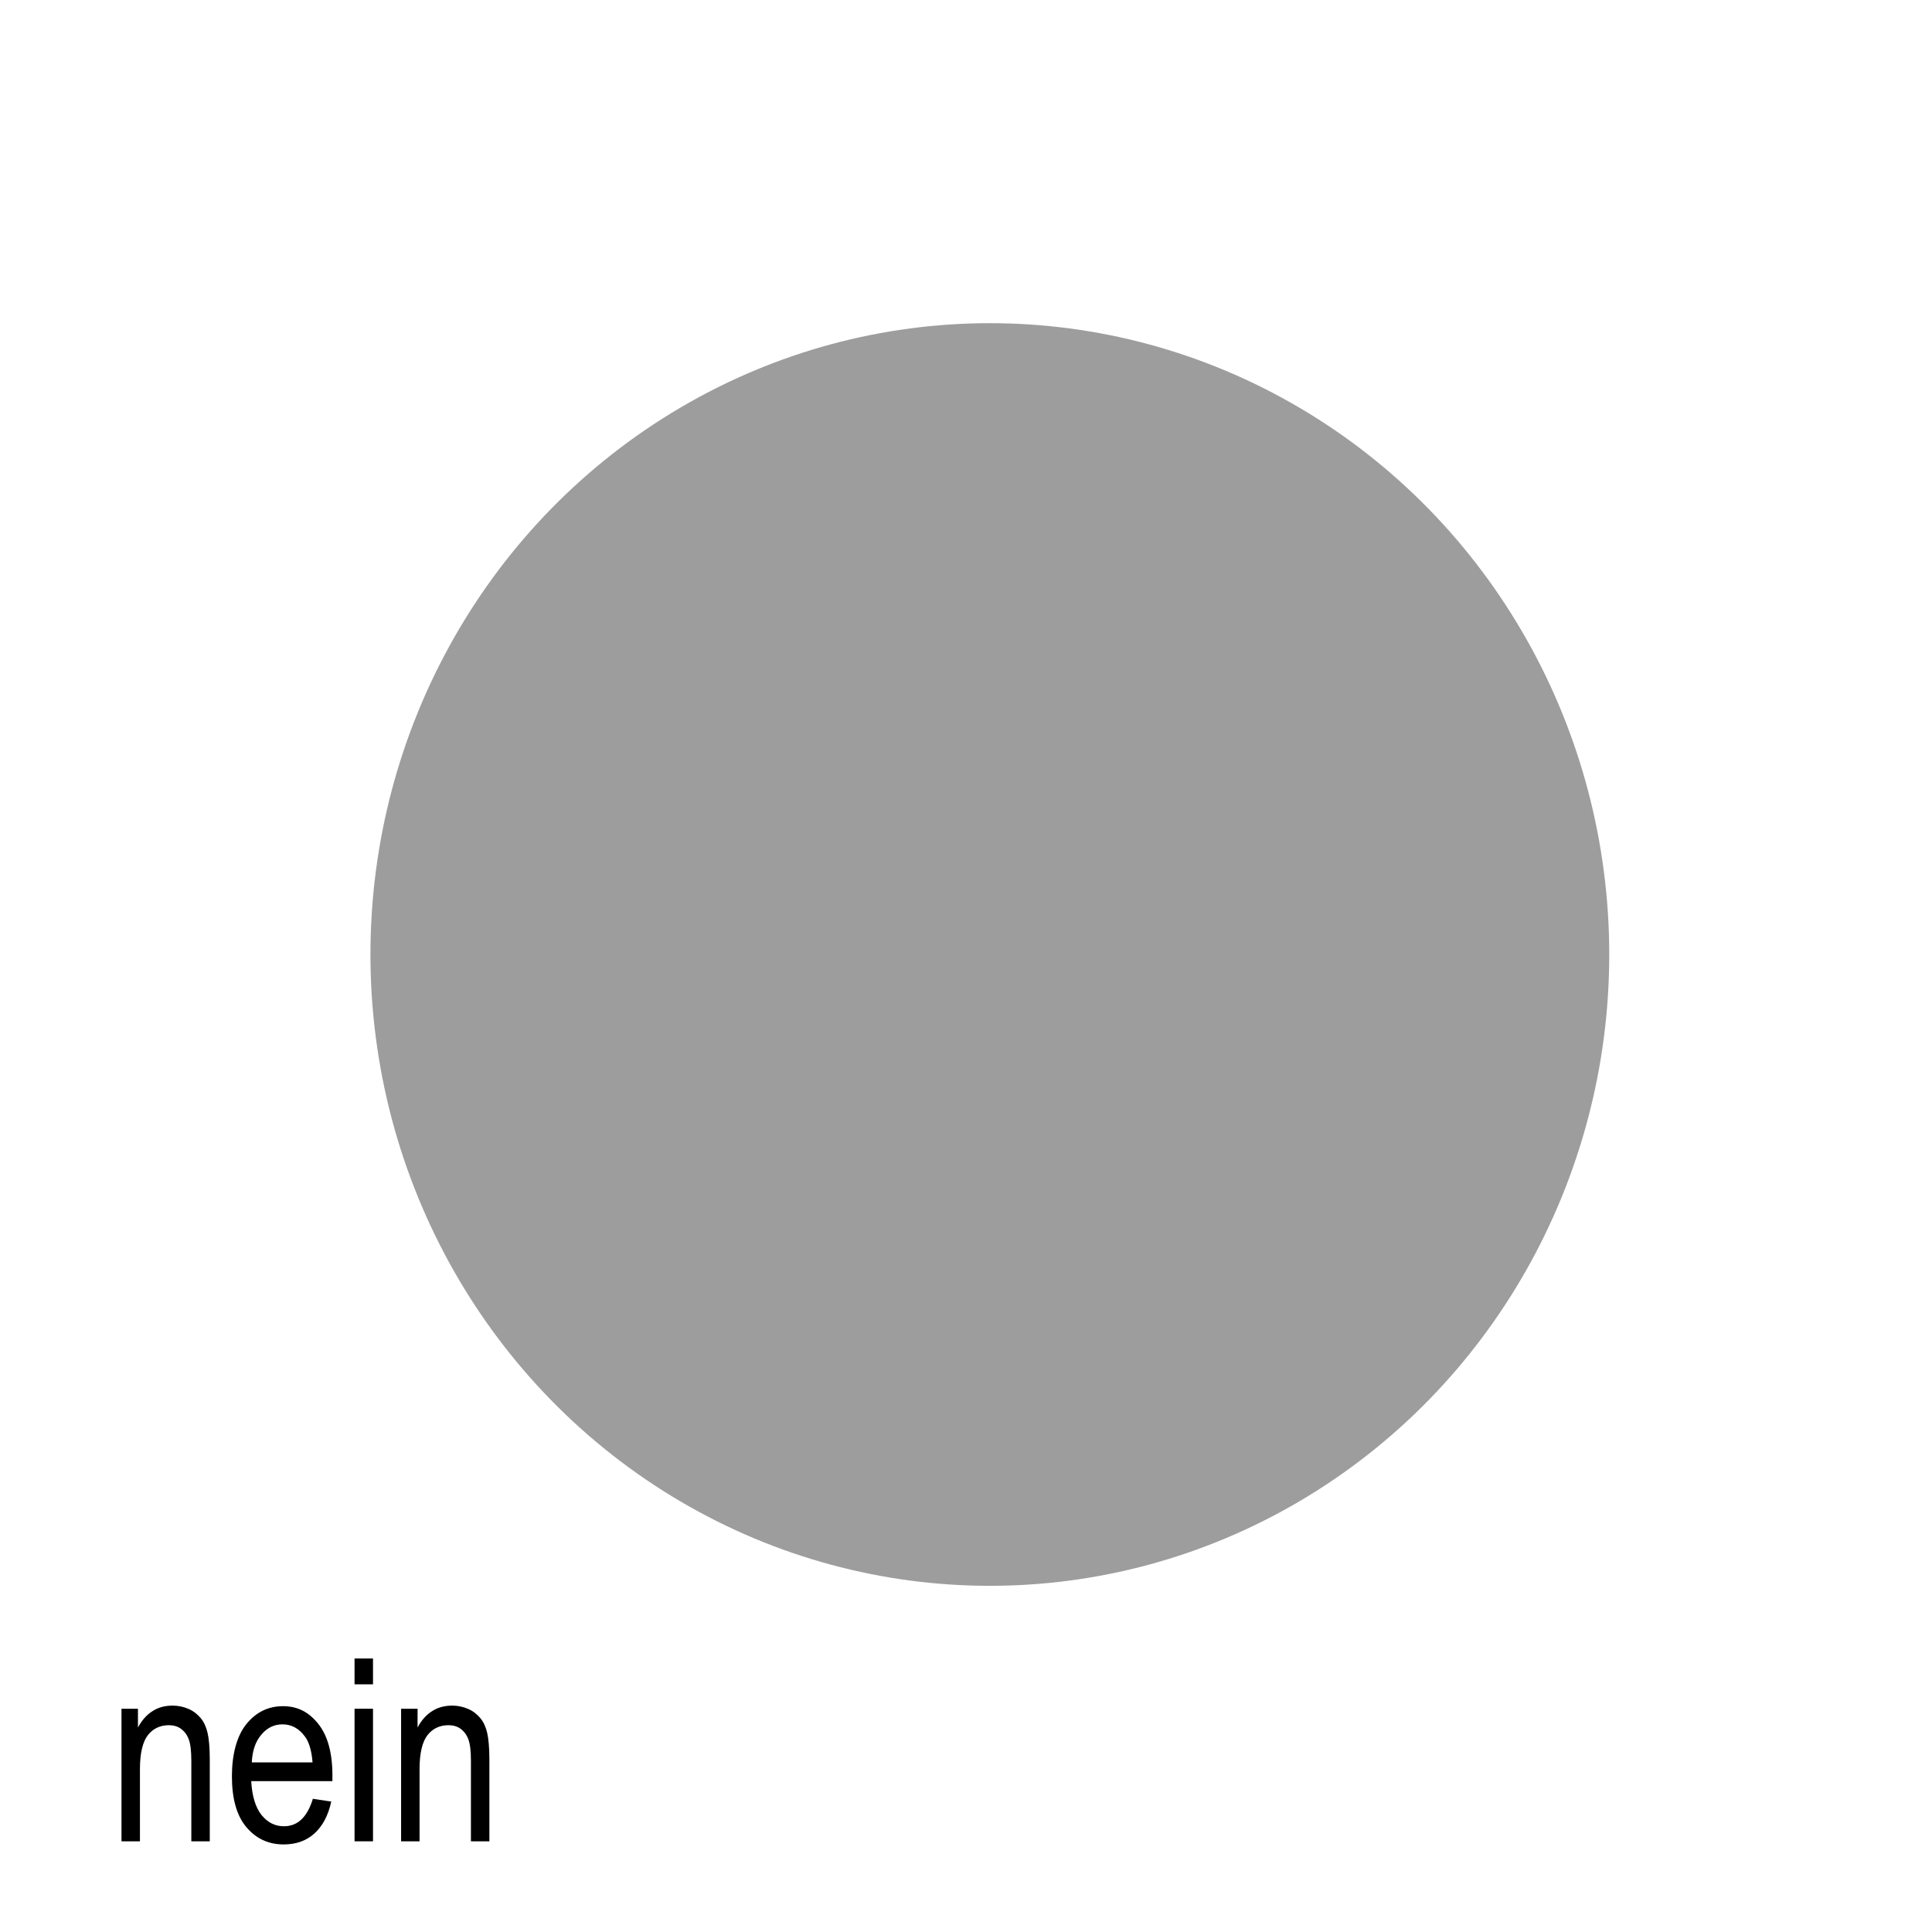 <svg width="68.03" height="68.03" xmlns="http://www.w3.org/2000/svg" viewBox="0 0 68.06 68.03">
  <defs>
    <style>
      .cls-1, .cls-2, .cls-3 {
        stroke-width: 0px;
      }

      .cls-2 {
        fill: #fef4d1;
        opacity: 0;
      }

      .cls-3 {
        fill: #9d9d9d;
      }
    </style>
  </defs>
  <g id="Ebene_7" data-name="Ebene 7">
    <rect class="cls-2" width="68.06" height="68.03"/>
  </g>
  <g id="Ebene_14" data-name="Ebene 14">
    <ellipse class="cls-3" cx="34.87" cy="33.61" rx="21.82" ry="22.24"/>
  </g>
  <g id="Ebene_11" data-name="Ebene 11">
    <g>
      <path class="cls-1" d="m4.28,64.85v-4.67h.58v.66c.14-.26.31-.45.52-.58.2-.13.44-.19.7-.19.2,0,.39.04.57.12s.31.19.42.32c.11.13.19.3.24.51.05.21.08.53.08.96v2.87h-.65v-2.84c0-.34-.03-.59-.09-.75s-.15-.28-.27-.37c-.12-.09-.27-.13-.43-.13-.31,0-.56.12-.74.35-.18.23-.28.63-.28,1.19v2.55h-.65Z"/>
      <path class="cls-1" d="m11,63.35l.67.1c-.11.5-.31.87-.6,1.13s-.65.38-1.08.38c-.54,0-.98-.21-1.32-.62s-.5-1.01-.5-1.78.17-1.42.51-1.84c.34-.42.77-.63,1.29-.63s.91.21,1.24.62.5,1.02.5,1.81v.21h-2.86c.03.53.15.92.36,1.19.22.27.48.4.79.4.49,0,.82-.32,1.02-.96Zm-2.13-1.28h2.14c-.03-.4-.12-.71-.26-.9-.21-.29-.47-.44-.8-.44-.29,0-.54.12-.74.36-.21.24-.32.57-.34.98Z"/>
      <path class="cls-1" d="m12.49,59.32v-.91h.65v.91h-.65Zm0,5.53v-4.67h.65v4.67h-.65Z"/>
      <path class="cls-1" d="m14.13,64.85v-4.67h.58v.66c.14-.26.31-.45.52-.58.2-.13.44-.19.7-.19.2,0,.39.04.57.12s.31.19.42.32c.11.13.19.3.24.51.05.21.08.53.08.96v2.87h-.65v-2.84c0-.34-.03-.59-.09-.75s-.15-.28-.27-.37c-.12-.09-.27-.13-.43-.13-.31,0-.56.12-.74.35-.18.23-.28.63-.28,1.19v2.55h-.65Z"/>
    </g>
  </g>
</svg>
